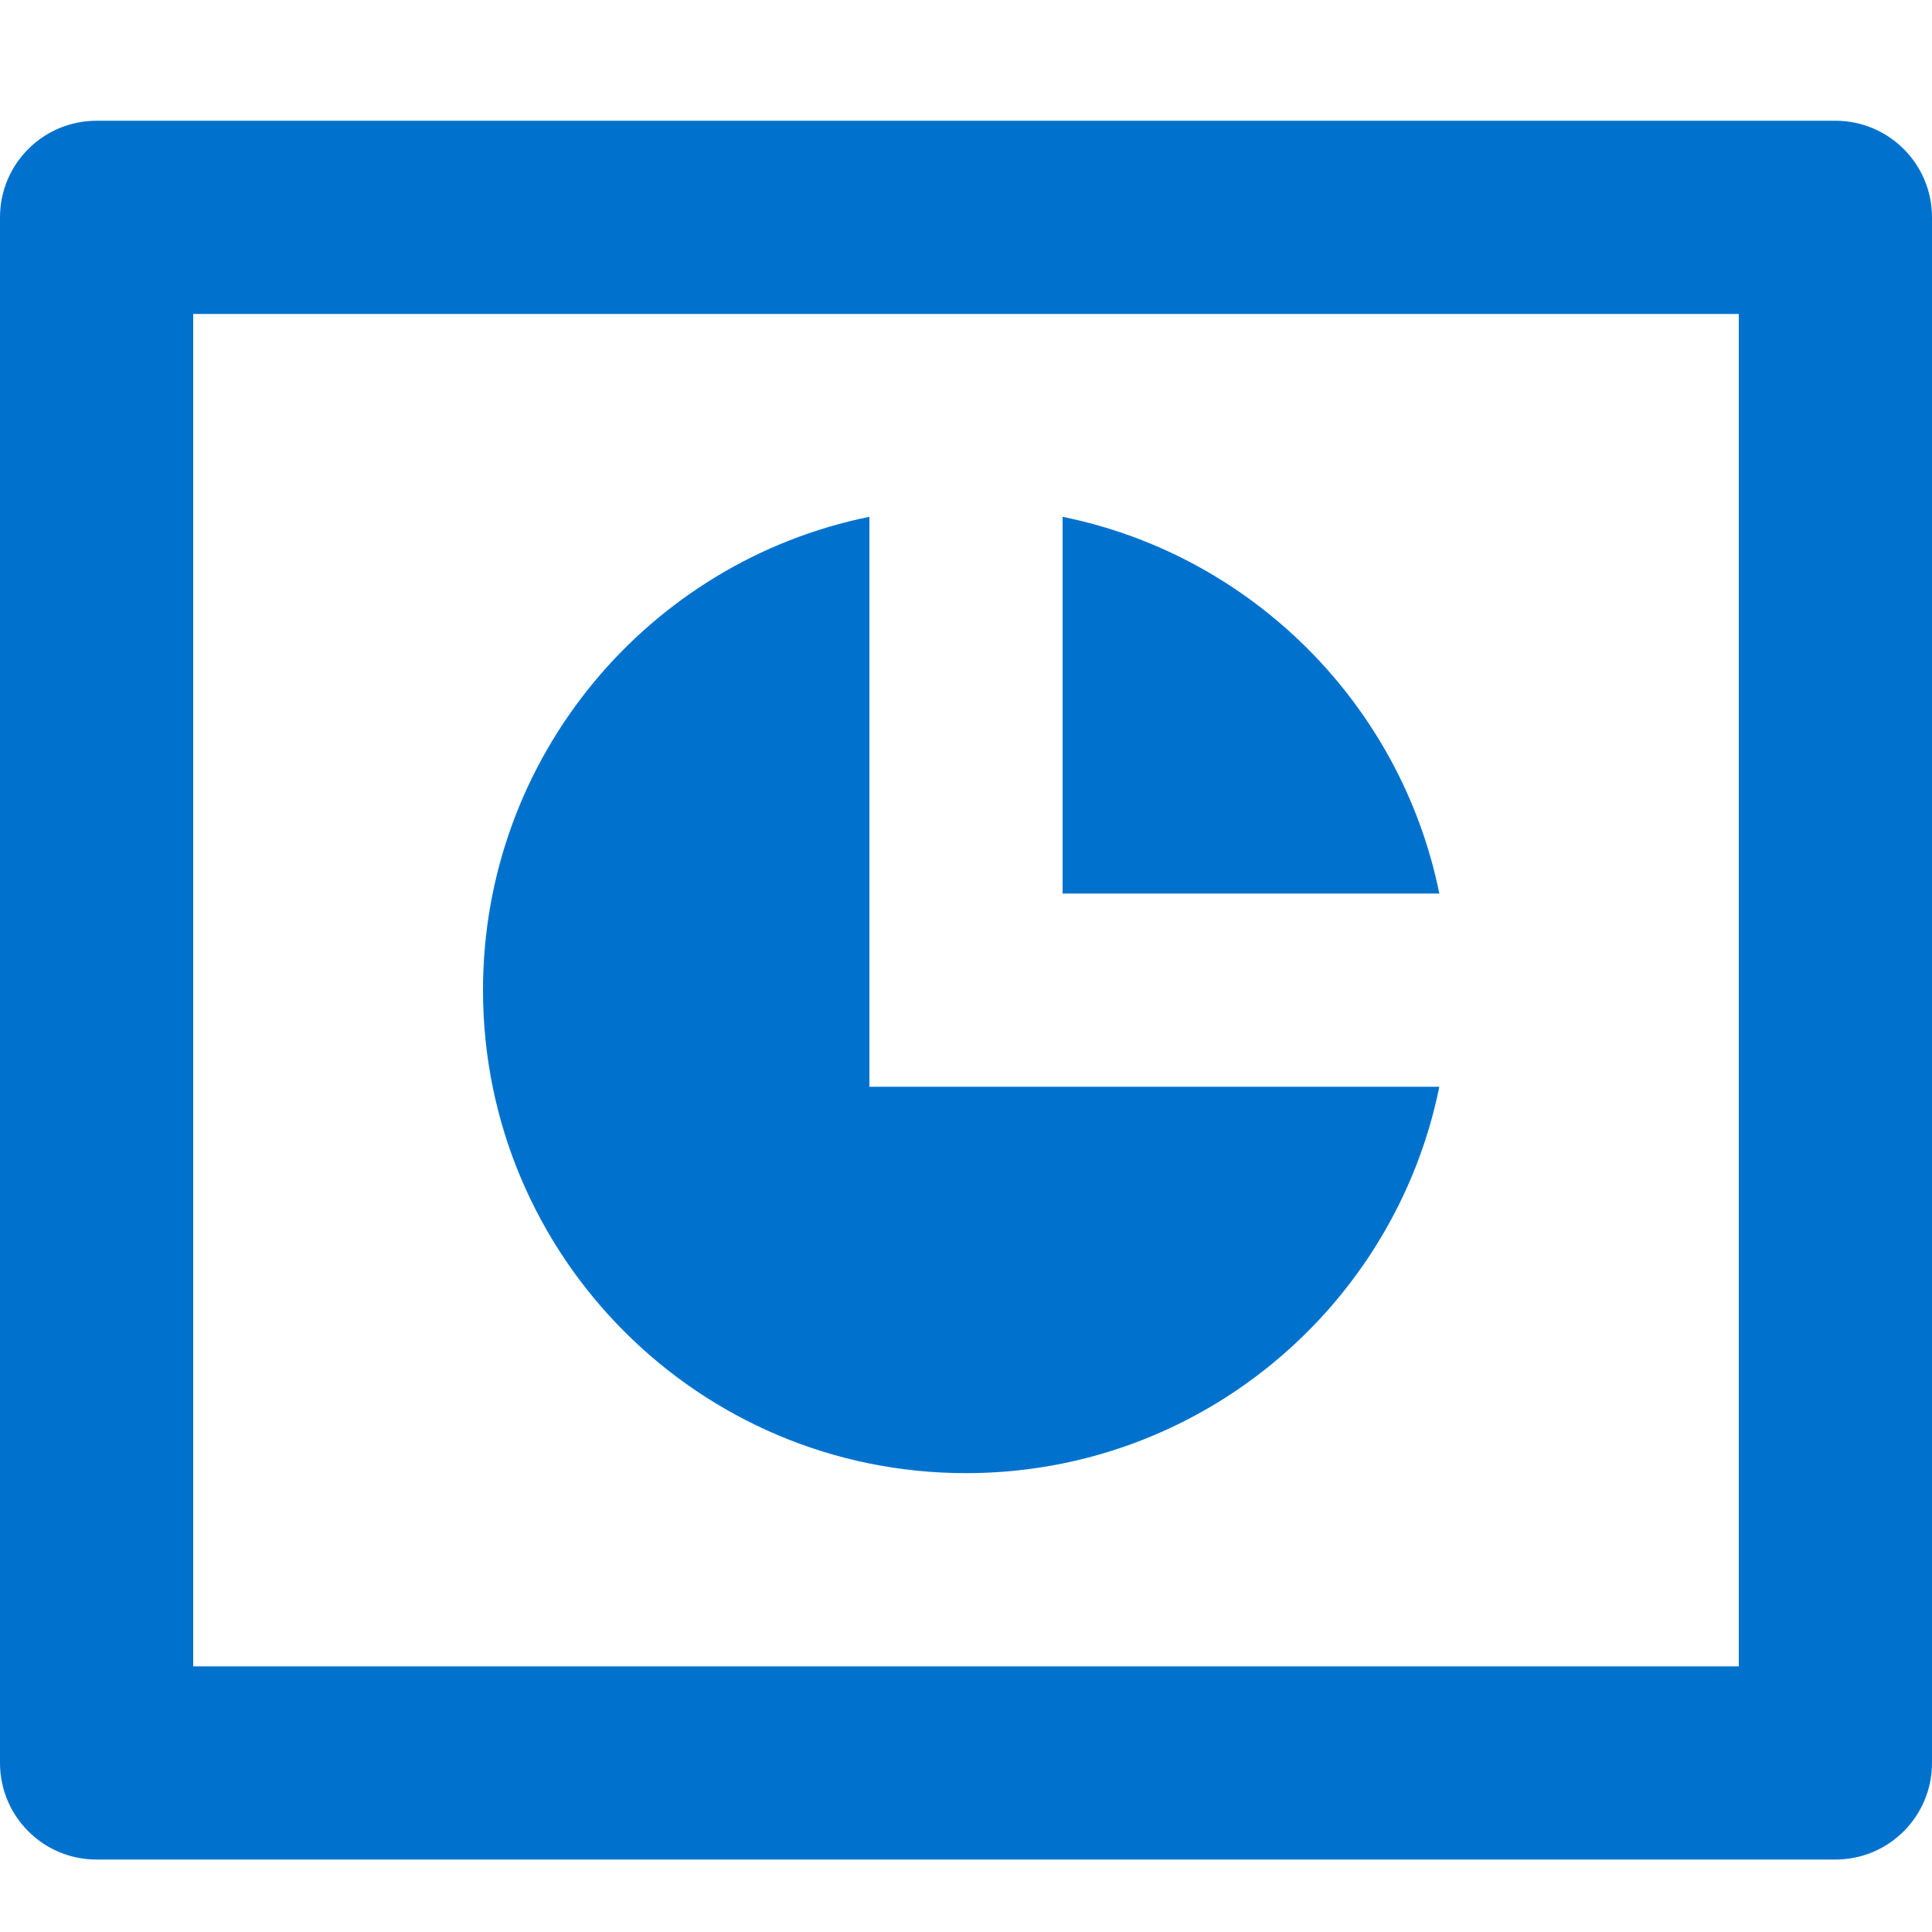 <svg xmlns="http://www.w3.org/2000/svg" width="14" height="14" viewBox="0 0 14 14" fill="none">
  <path d="M0.7 0.875H13.3C13.687 0.875 14 1.188 14 1.575V12.775C14 13.162 13.687 13.475 13.3 13.475H0.7C0.313 13.475 0 13.162 0 12.775V1.575C0 1.188 0.313 0.875 0.7 0.875ZM1.4 2.275V12.075H12.6V2.275H1.4ZM10.43 7.875C10.106 9.473 8.693 10.675 7 10.675C5.067 10.675 3.5 9.108 3.5 7.175C3.5 5.482 4.702 4.069 6.3 3.745V7.875H10.43ZM10.43 6.475H7.7V3.745C9.071 4.023 10.152 5.104 10.43 6.475Z" fill="#0072CE"/>
</svg>